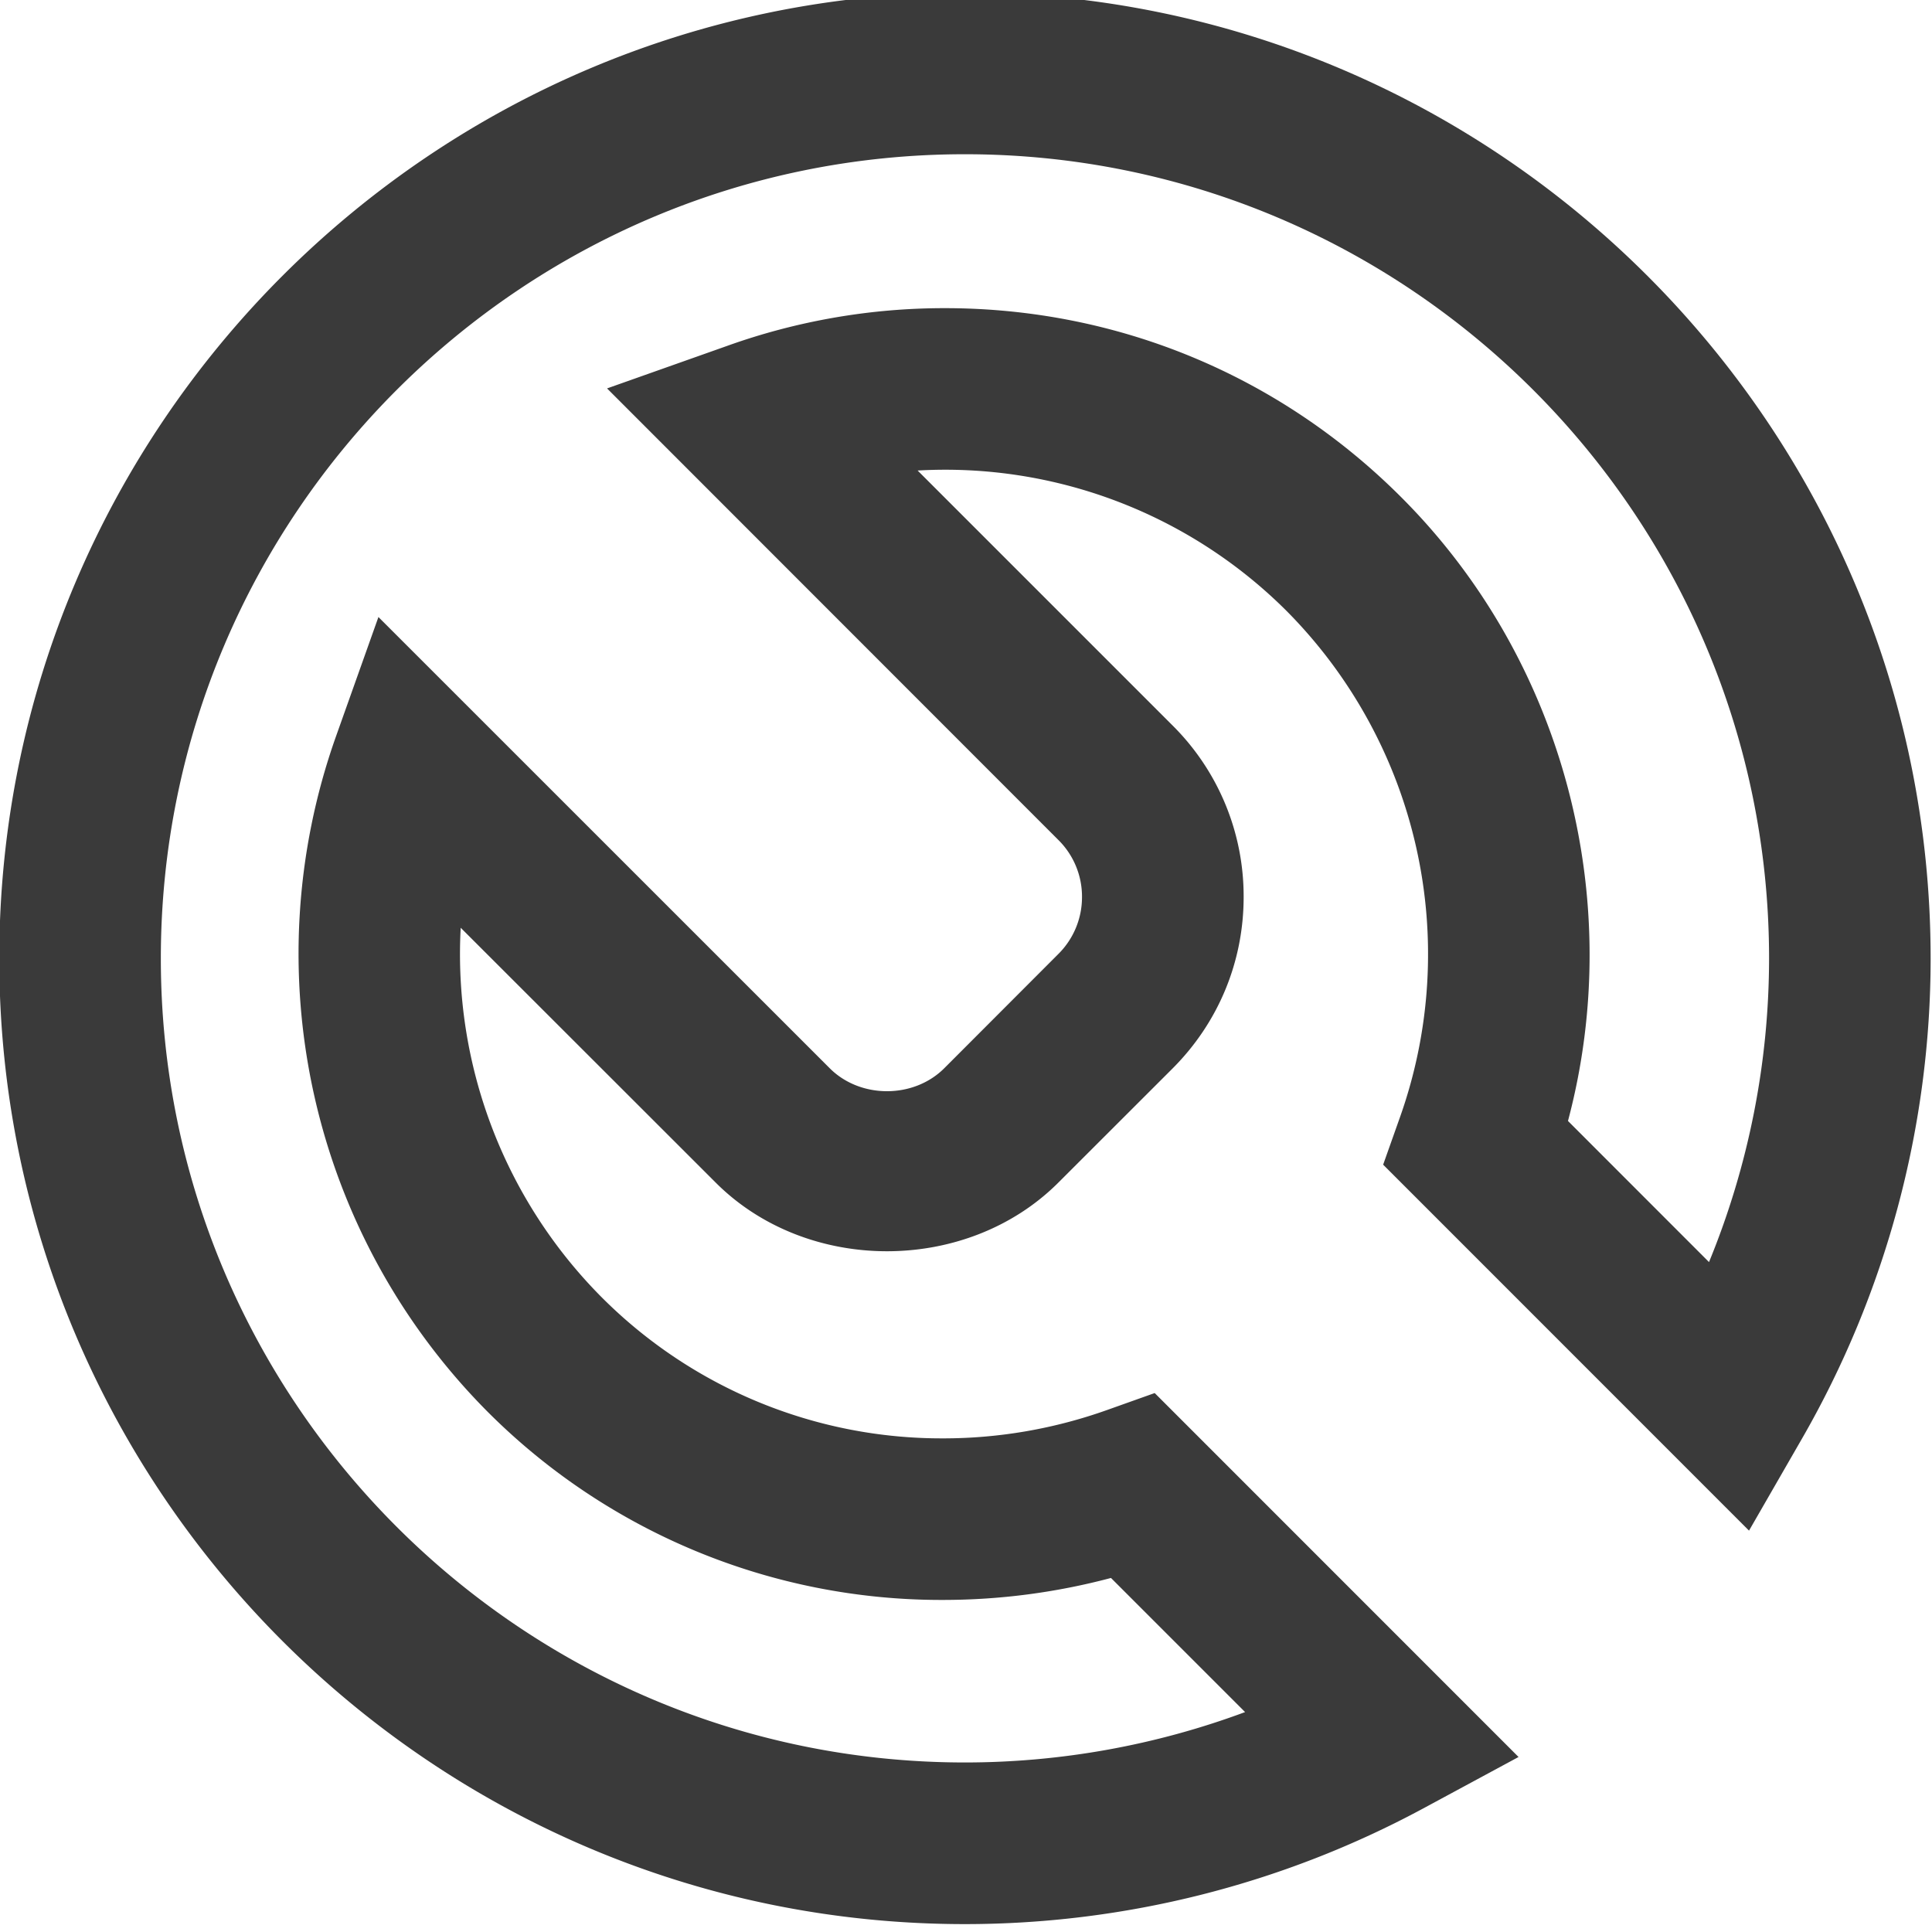<svg xmlns="http://www.w3.org/2000/svg" xmlns:xlink="http://www.w3.org/1999/xlink" width="24" height="24" viewBox="0 0 24 24"><defs><path id="cy1ya" d="M431.983 7679.906c0 2.09-.554 4.155-1.602 5.972l-.654 1.136-4.545-4.546.212-.598a6.052 6.052 0 0 0-1.408-6.277 6 6 0 0 0-4.587-1.748l3.168 3.168a2.99 2.99 0 0 1 .882 2.129c0 .805-.313 1.56-.882 2.13l-1.42 1.419c-1.138 1.137-3.122 1.137-4.258-.002l-3.166-3.164a6.045 6.045 0 0 0 1.746 4.585 5.966 5.966 0 0 0 4.247 1.758c.695 0 1.378-.119 2.03-.35l.598-.213 4.52 4.521-1.186.64a12.004 12.004 0 0 1-5.691 1.436c-6.615 0-11.996-5.38-11.996-11.996 0-6.615 5.381-11.997 11.996-11.997 6.614 0 11.996 5.382 11.996 11.997zm-2.007 0c0-5.51-4.481-9.99-9.99-9.99-5.507 0-9.988 4.48-9.988 9.99 0 5.508 4.48 9.988 9.989 9.988 1.19 0 2.372-.214 3.48-.626l-1.666-1.666a8.129 8.129 0 0 1-2.085.273 7.962 7.962 0 0 1-5.666-2.345 8.068 8.068 0 0 1-1.881-8.369l.532-1.496 5.608 5.607c.38.378 1.04.378 1.42-.001l1.418-1.42a.994.994 0 0 0 .294-.71.99.99 0 0 0-.294-.707l-5.606-5.609 1.497-.53a7.998 7.998 0 0 1 2.7-.467c2.142 0 4.154.834 5.667 2.347 2.023 2.021 2.803 5.004 2.073 7.75l1.752 1.753a9.945 9.945 0 0 0 .746-3.772z"/></defs><g><g transform="translate(-408 -7668)"><use fill="#3a3a3a" xlink:href="#cy1ya"/></g></g></svg>